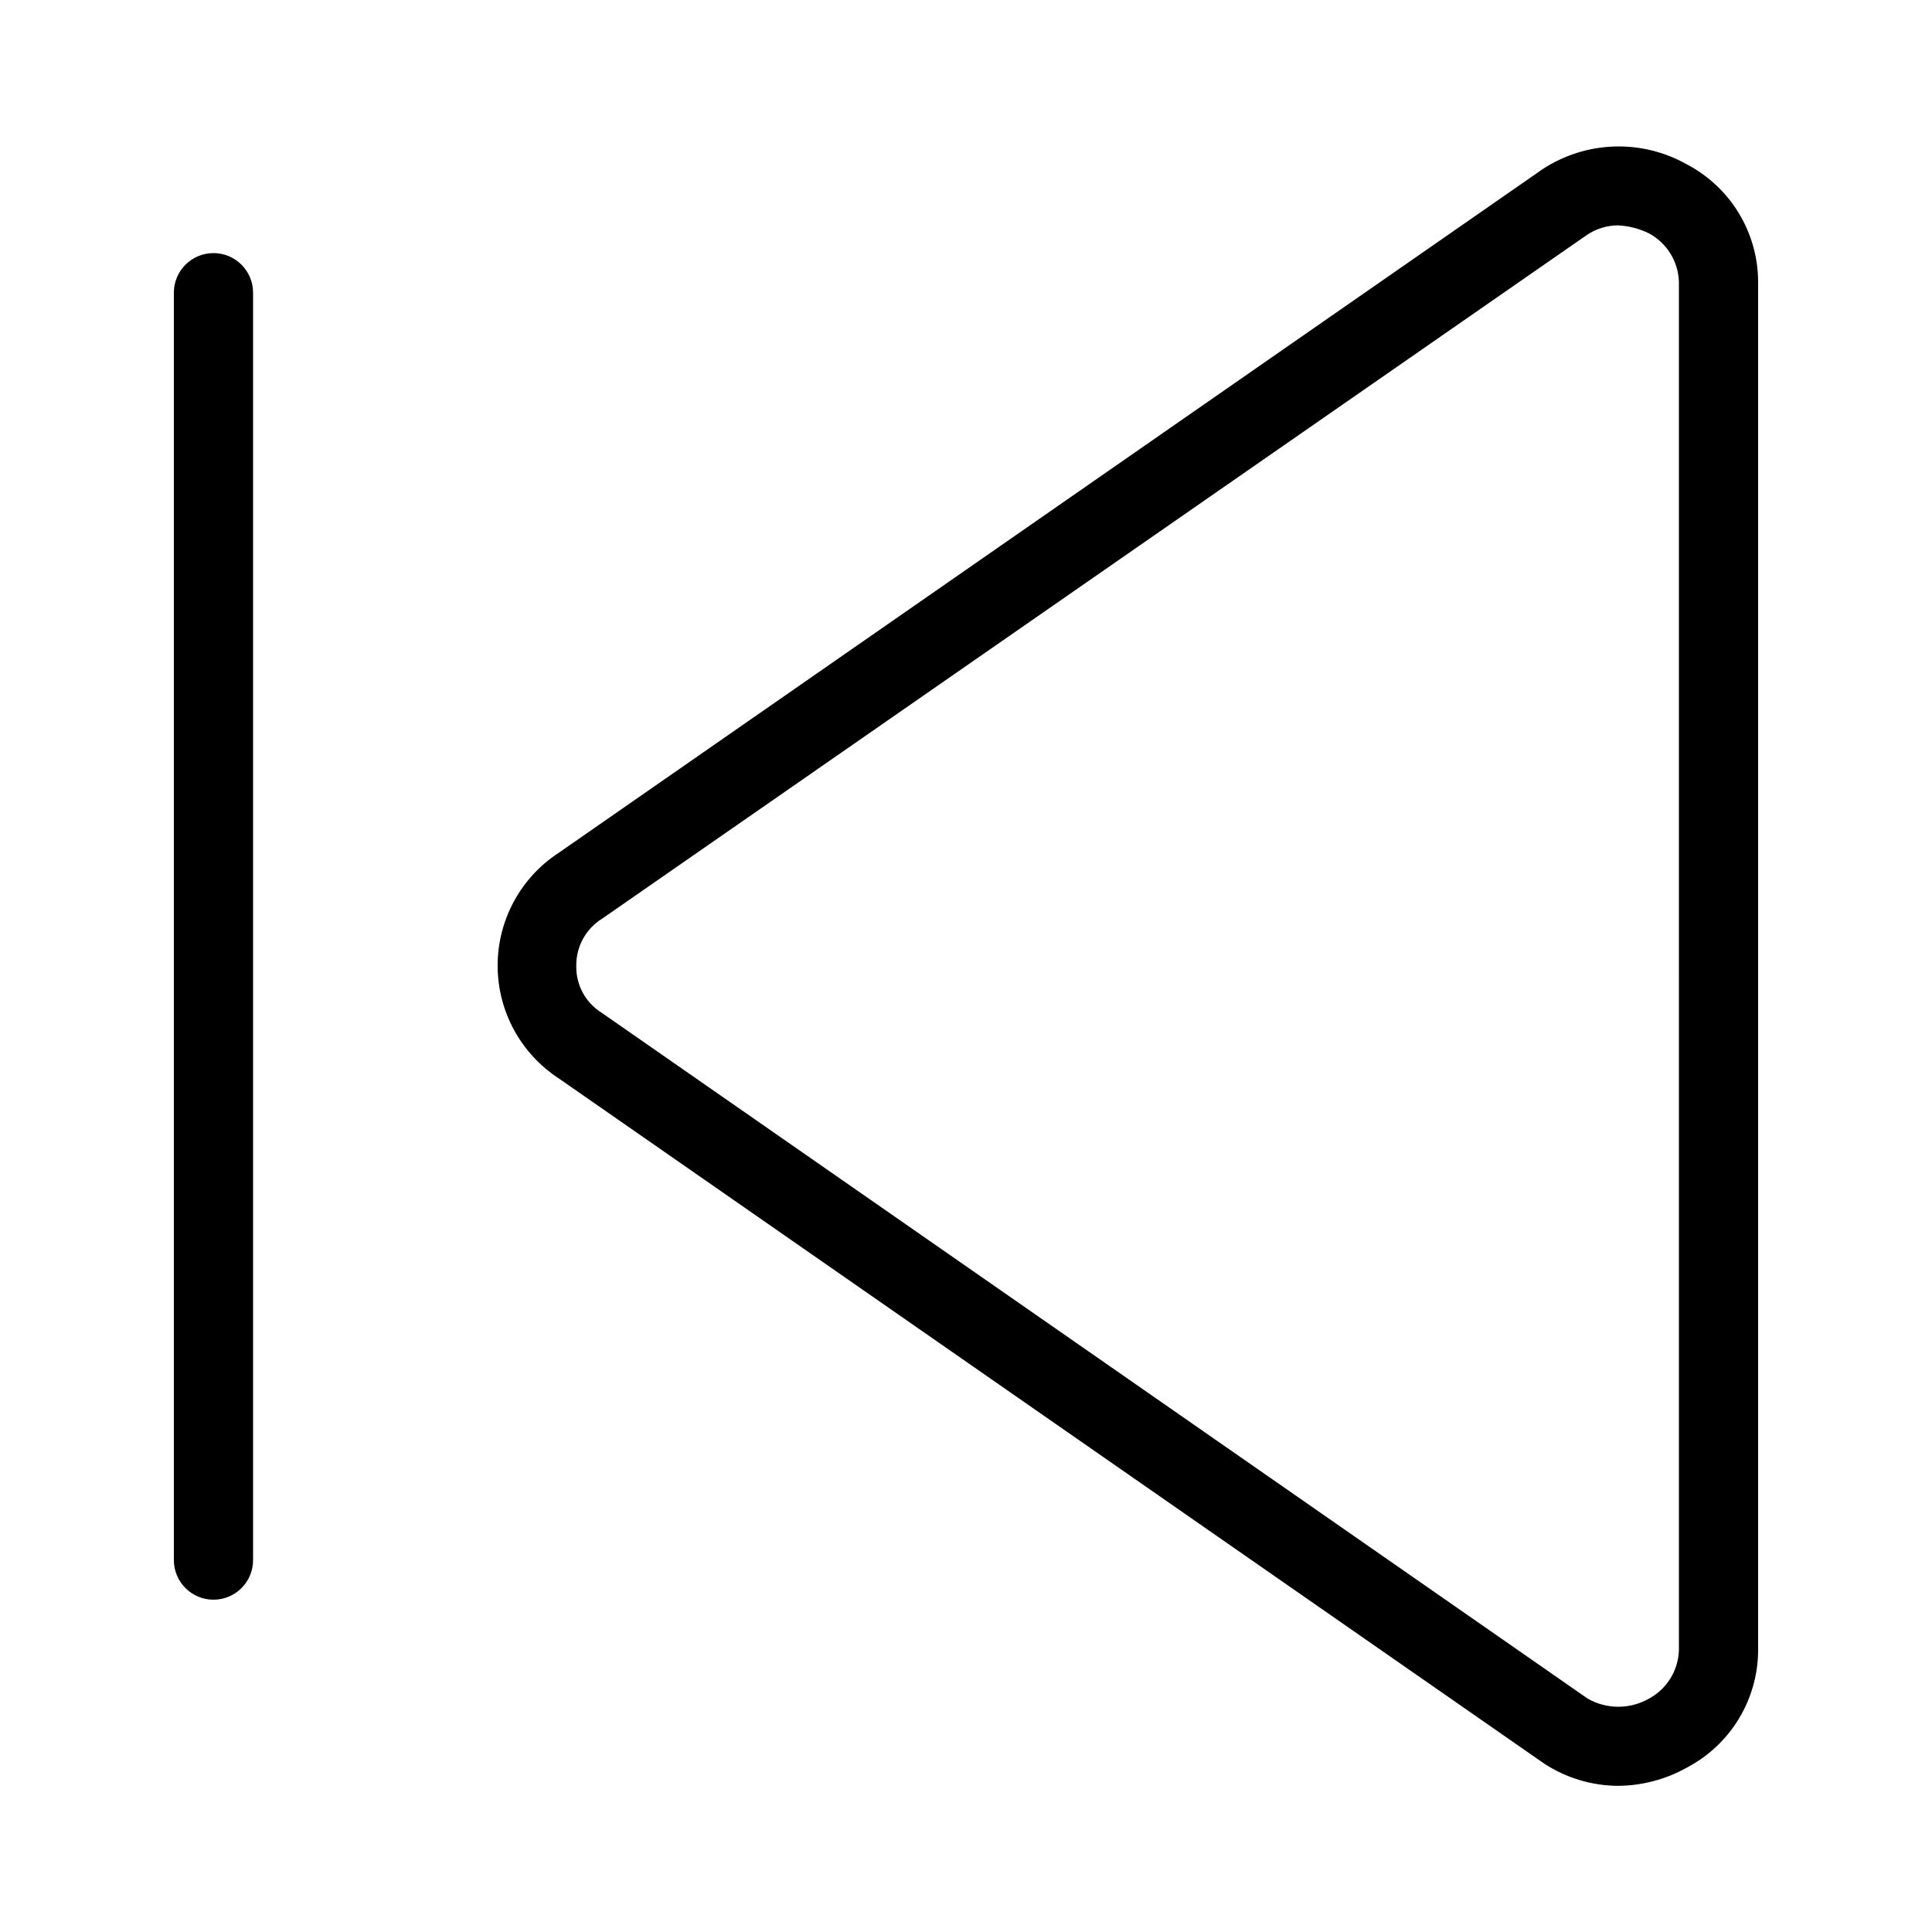 <?xml version="1.0" encoding="UTF-8"?>
<!-- Uploaded to: SVG Repo, www.svgrepo.com, Generator: SVG Repo Mixer Tools -->
<svg fill="#000000" width="800px" height="800px" version="1.1" viewBox="144 144 512 512" xmlns="http://www.w3.org/2000/svg">
 <path d="m591.03 187.56c-5.871-3.316-12.543-4.953-19.281-4.731-6.738 0.223-13.285 2.293-18.926 5.988l-260.72 181.16c-10.121 6.582-16.227 17.84-16.227 29.914s6.106 23.328 16.227 29.914l261.14 181.58c5.805 3.797 12.582 5.836 19.52 5.879 6.398-0.035 12.684-1.699 18.266-4.828 5.672-2.973 10.43-7.438 13.758-12.91s5.106-11.75 5.133-18.156v-362.74c-0.027-6.406-1.805-12.684-5.133-18.16-3.328-5.473-8.086-9.938-13.758-12.91zm-2.102 393.81c-0.184 5.383-3.223 10.262-7.977 12.805-5.012 2.844-11.152 2.844-16.164 0l-261.35-181.79c-4.262-2.656-6.812-7.363-6.715-12.383-0.086-5.129 2.551-9.922 6.926-12.598l260.93-181.16c2.422-1.625 5.269-2.5 8.184-2.519 2.844 0.137 5.629 0.852 8.188 2.098 4.754 2.543 7.793 7.422 7.977 12.809zm-377.86-359.8v335.87c0 5.797-4.699 10.496-10.496 10.496s-10.496-4.699-10.496-10.496v-335.87c0-5.797 4.699-10.496 10.496-10.496s10.496 4.699 10.496 10.496z"/>
</svg>